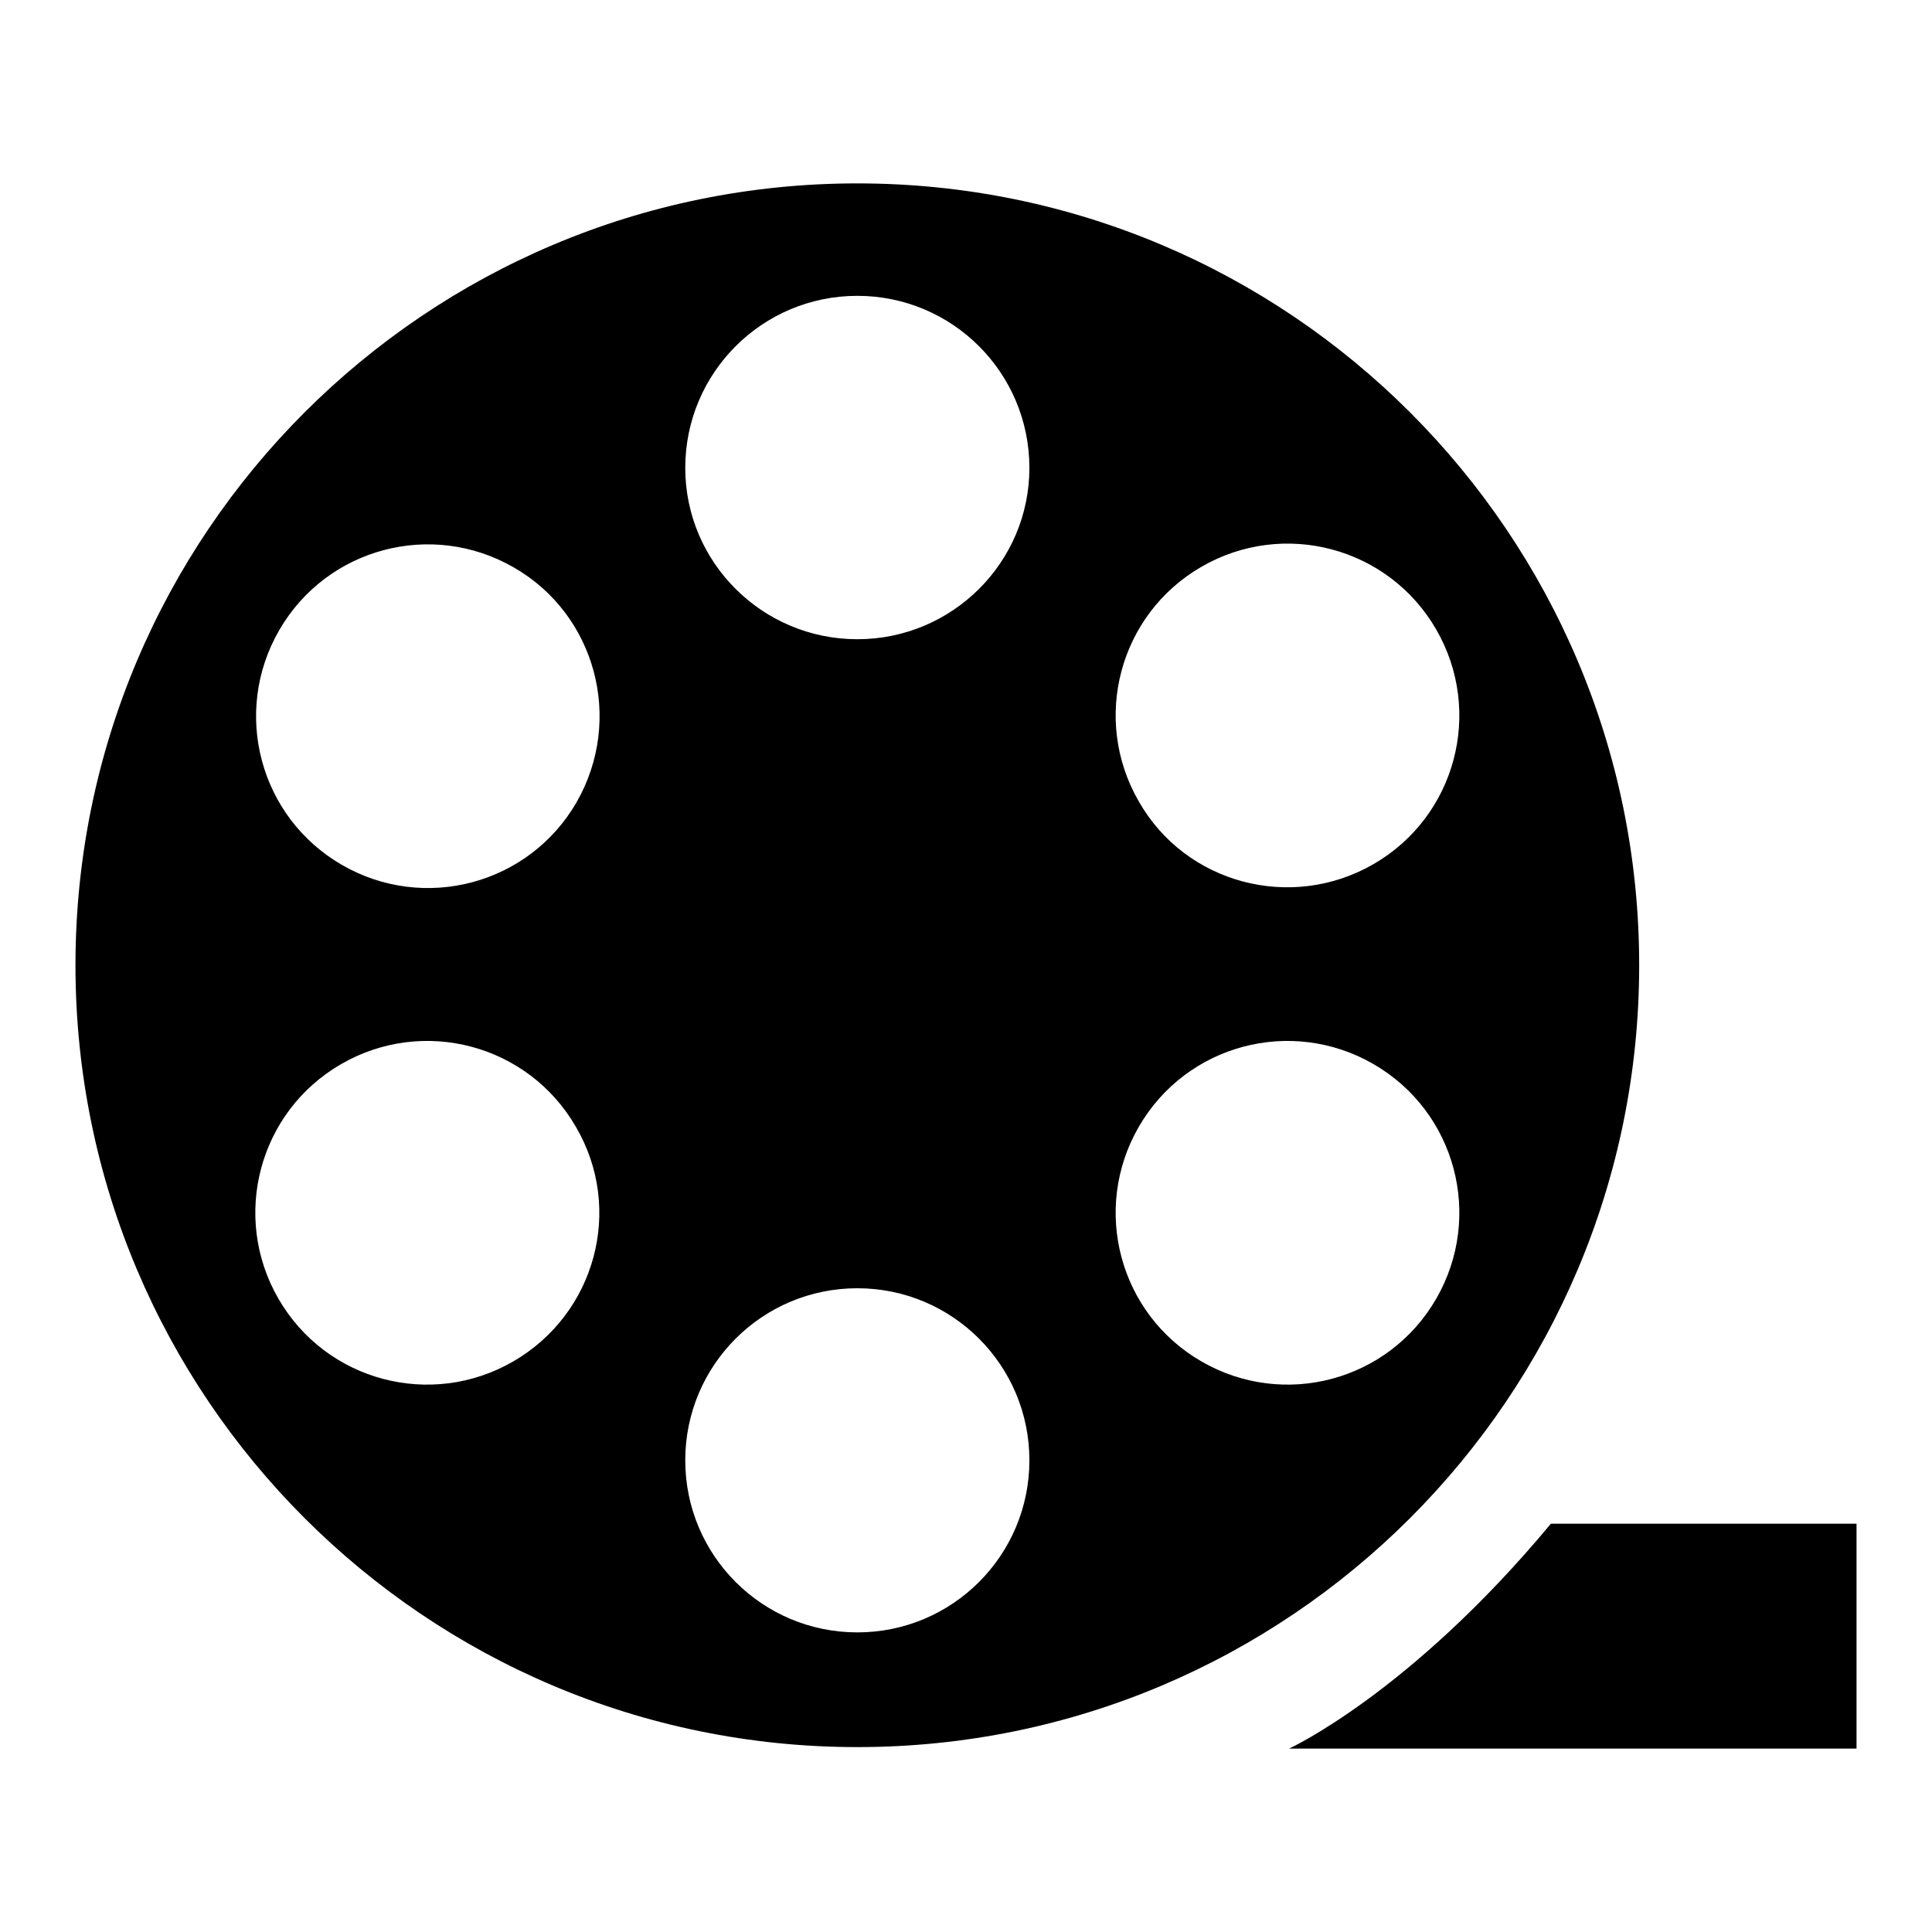 <?xml version="1.0" encoding="utf-8"?>
<!-- Svg Vector Icons : http://www.onlinewebfonts.com/icon -->
<!DOCTYPE svg PUBLIC "-//W3C//DTD SVG 1.1//EN" "http://www.w3.org/Graphics/SVG/1.1/DTD/svg11.dtd">
<svg version="1.1" xmlns="http://www.w3.org/2000/svg" xmlns:xlink="http://www.w3.org/1999/xlink" x="0px" y="0px" viewBox="0 0 256 256" enable-background="new 0 0 256 256" xml:space="preserve">
<g><g><path fill="#000000" d="M217.2,127.9c0-57.2-46.4-103.6-103.6-103.6C56.4,24.3,10,70.7,10,127.9c0,57.2,46.4,103.6,103.6,103.6C170.8,231.5,217.2,185.1,217.2,127.9z M159.2,75.1c10.9-6.3,24.8-2.6,31.1,8.3c6.3,10.9,2.6,24.8-8.3,31.1c-10.9,6.3-24.9,2.6-31.1-8.3C144.6,95.3,148.3,81.4,159.2,75.1z M68,180.4c-10.9,6.3-24.8,2.6-31.1-8.3c-6.3-10.9-2.6-24.8,8.3-31.1c10.9-6.3,24.8-2.6,31.1,8.3C82.7,160.2,78.9,174.1,68,180.4z M76.4,106.3c-6.3,10.9-20.2,14.6-31.1,8.3c-10.9-6.3-14.6-20.2-8.3-31.1c6.3-10.9,20.2-14.6,31.1-8.3C78.9,81.4,82.7,95.3,76.4,106.3z M113.6,216.3c-12.6,0-22.8-10.2-22.8-22.8c0-12.6,10.2-22.8,22.8-22.8c12.6,0,22.8,10.2,22.8,22.8C136.4,206.1,126.2,216.3,113.6,216.3z M113.6,84.7C101,84.7,90.8,74.5,90.8,62c0-12.6,10.2-22.8,22.8-22.8c12.6,0,22.8,10.2,22.8,22.8C136.4,74.5,126.2,84.7,113.6,84.7z M159.2,180.4c-10.9-6.3-14.6-20.2-8.3-31.1c6.3-10.9,20.2-14.6,31.1-8.3c10.9,6.3,14.6,20.2,8.3,31.1C184,183,170.1,186.7,159.2,180.4z"/><path fill="#000000" d="M205.5,201.9c-18.7,22.5-34.7,29.8-34.7,29.8H246v-29.8H205.5z"/></g></g>
</svg>
